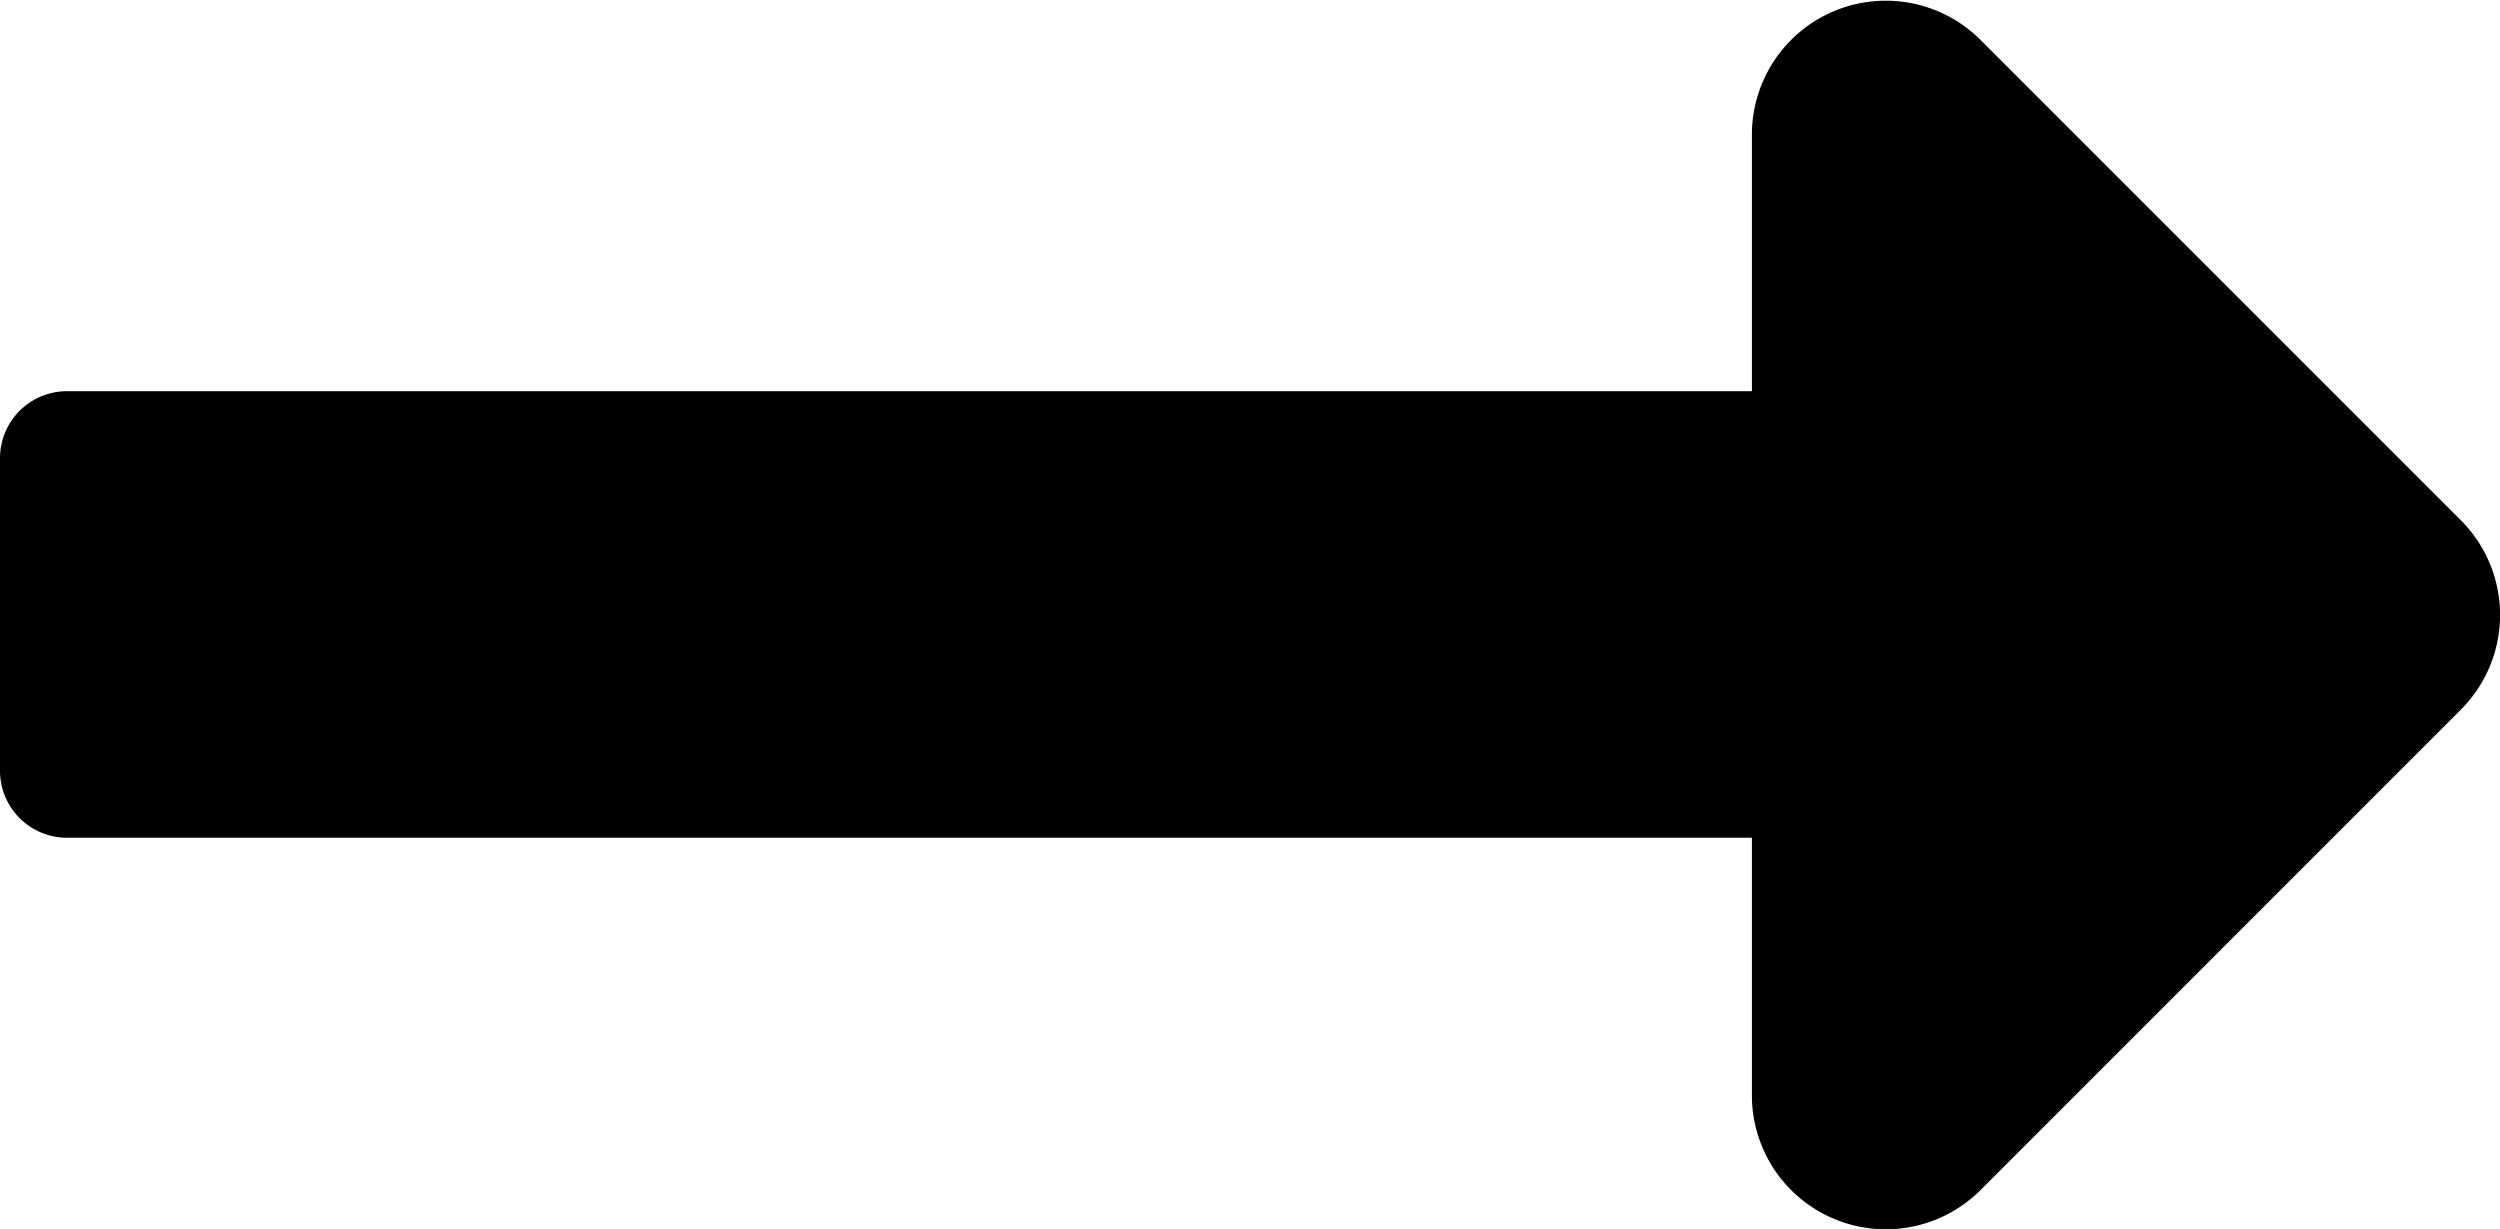 <svg xmlns="http://www.w3.org/2000/svg" width="21" height="10.323" viewBox="0 0 21 10.323">
  <path id="Path_69" data-name="Path 69" d="M14.716-10.875H.563A.563.563,0,0,0,0-10.312v2.625a.563.563,0,0,0,.563.563H14.716v2.159a1.125,1.125,0,0,0,1.921.8L20.671-8.2a1.125,1.125,0,0,0,0-1.591l-4.034-4.034a1.125,1.125,0,0,0-1.921.8Z" transform="translate(0 14.161)" />
</svg>
